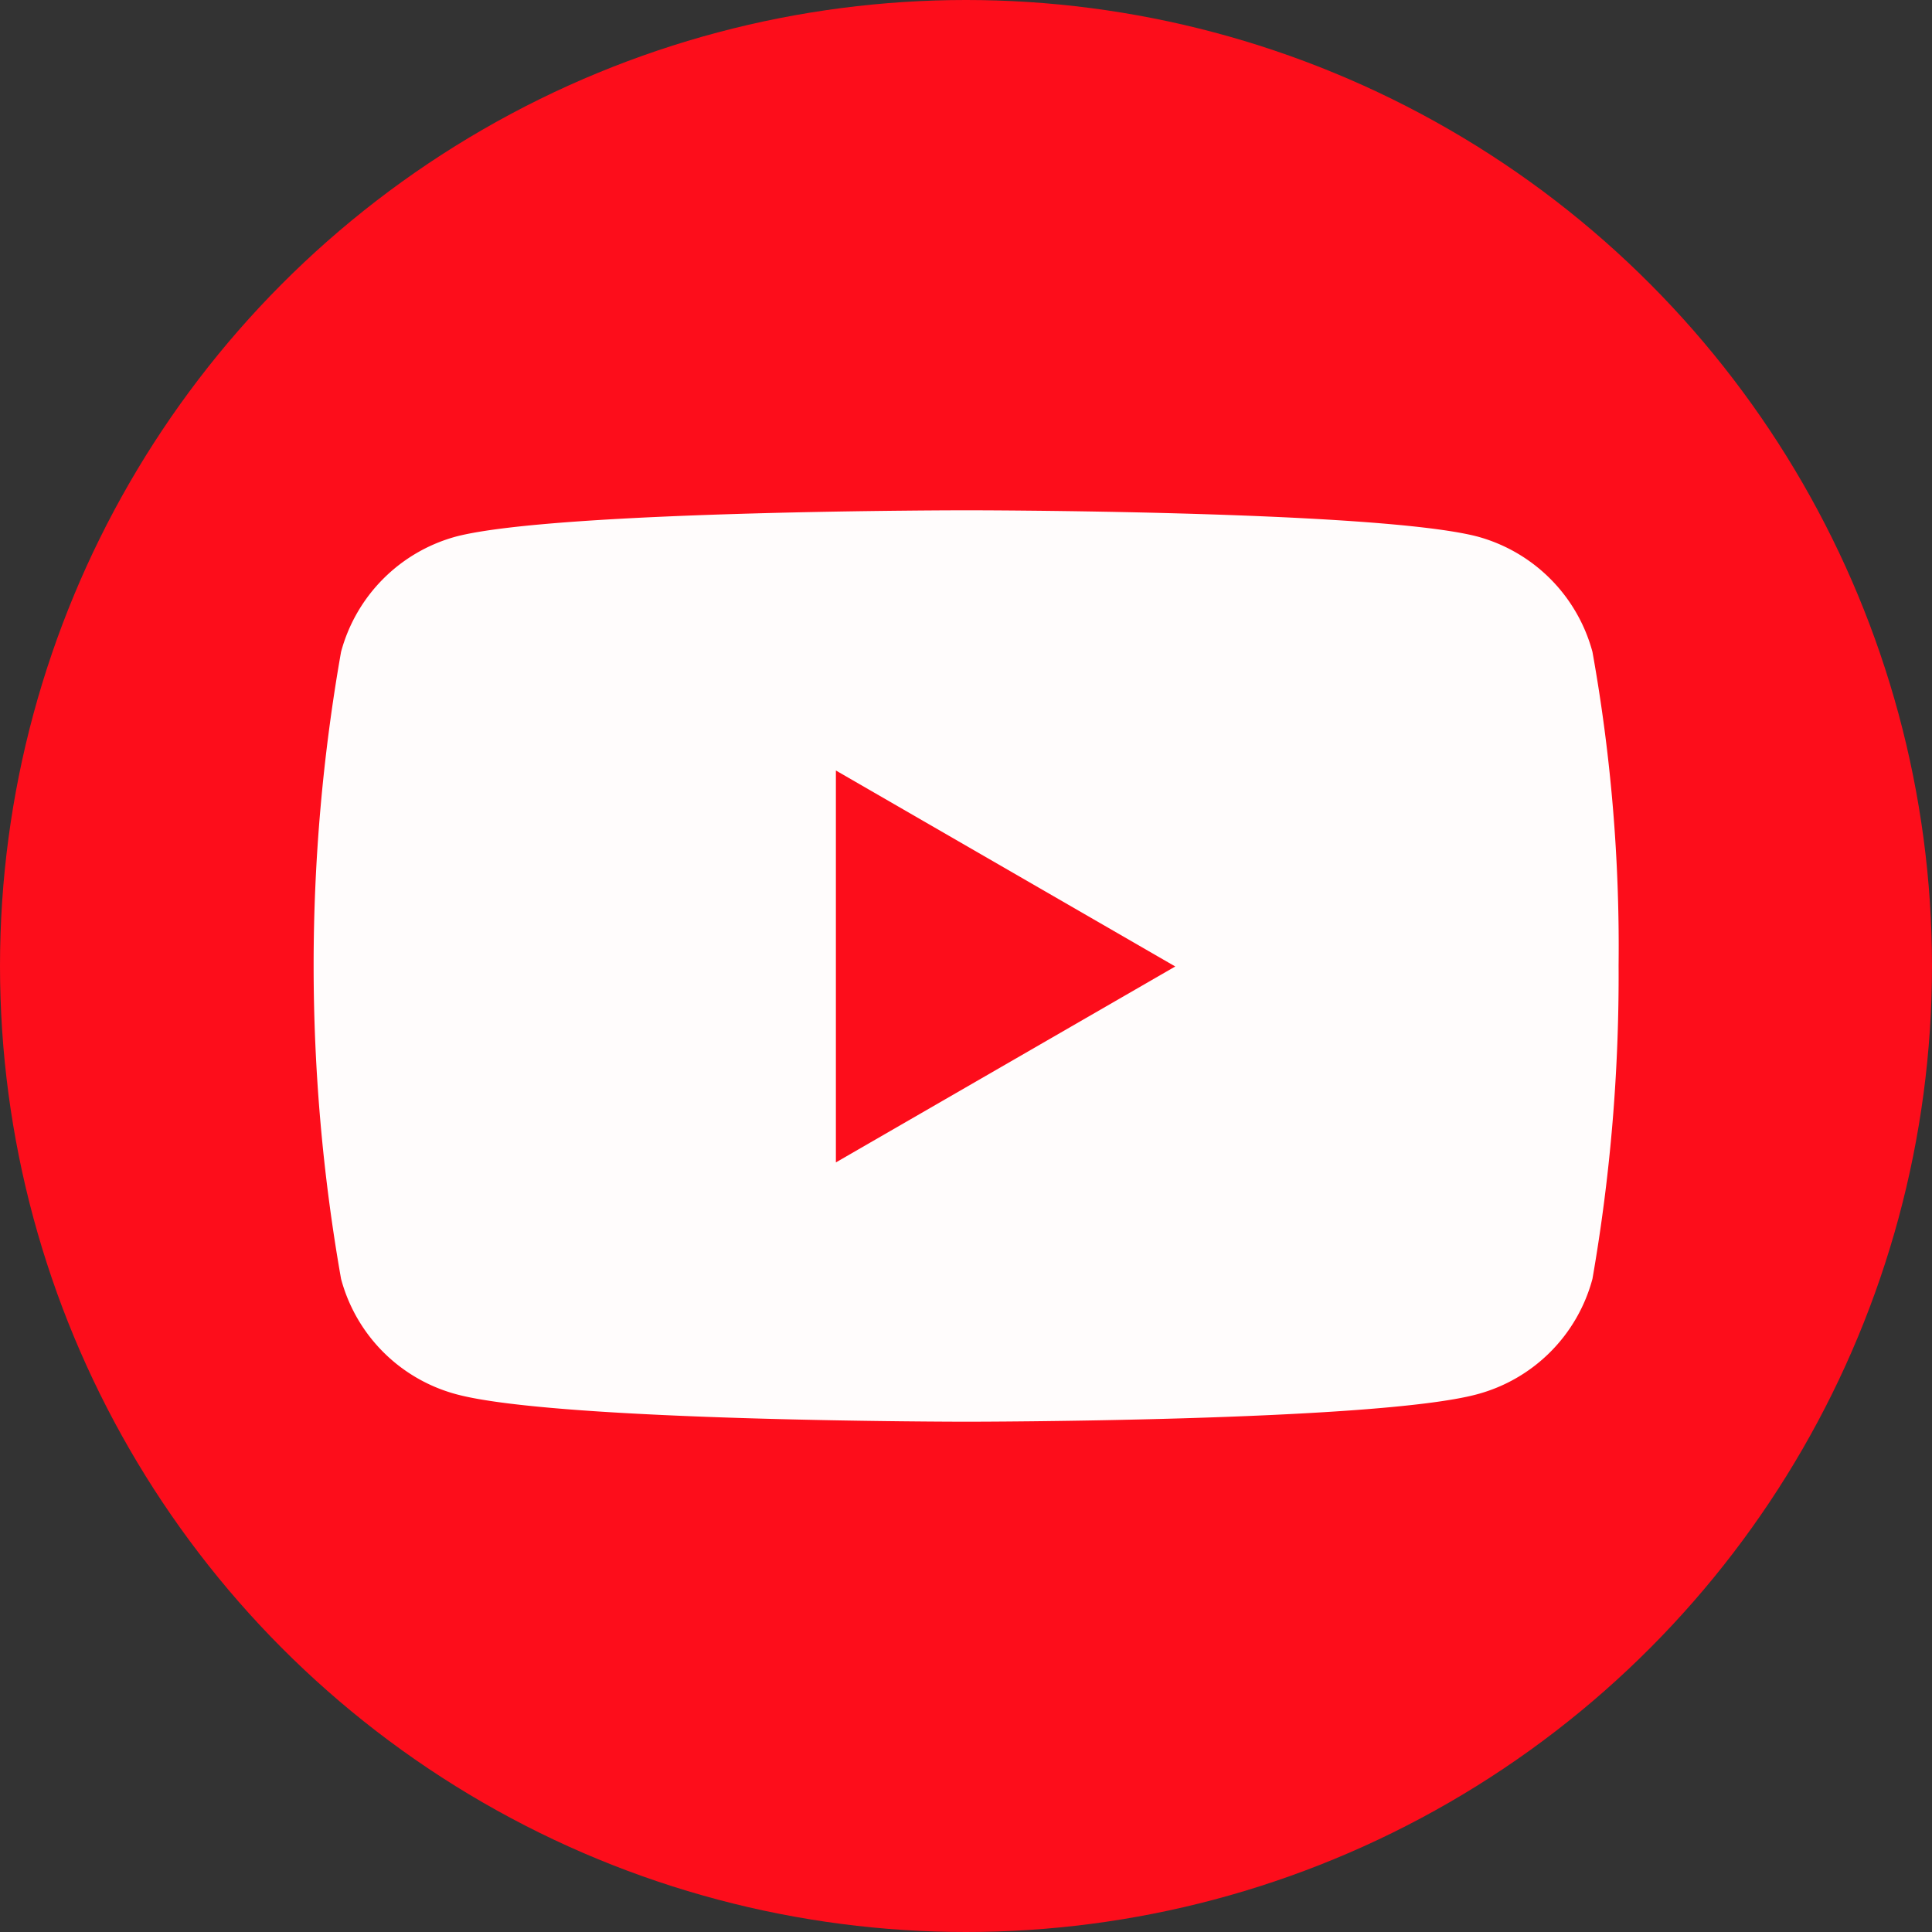 <svg xmlns="http://www.w3.org/2000/svg" width="32" height="32" viewBox="0 0 32 32">
  <rect x="0" y="0" width="32" height="32" fill="#333333" stroke="none"/>
  <g id="youtube" transform="translate(6165 -6315)">
    <circle id="楕円形_1460" data-name="楕円形 1460" cx="16" cy="16" r="16" transform="translate(-6165 6315)" fill="#fd0d1b"/>
    <g id="youtube_logomark" transform="translate(-6159.806 6323.452)">
      <path id="パス_443" data-name="パス 443" d="M240.037,112.445a2.708,2.708,0,0,0-1.912-1.912c-1.688-.433-8.455-.433-8.455-.433s-6.763,0-8.448.433a2.709,2.709,0,0,0-1.912,1.912,29.9,29.9,0,0,0,0,10.385,2.7,2.7,0,0,0,1.912,1.912c1.688.454,8.448.454,8.448.454s6.767,0,8.455-.454a2.7,2.7,0,0,0,1.912-1.912,29.252,29.252,0,0,0,.433-5.192A27.619,27.619,0,0,0,240.037,112.445Z" transform="translate(-218.855 -110.1)" fill="#fffcfc"/>
      <path id="パス_444" data-name="パス 444" d="M20,16.491l5.621-3.245L20,10Z" transform="translate(-11.349 -5.69)" fill="#fd0d1b"/>
    </g>
  </g>
</svg>
